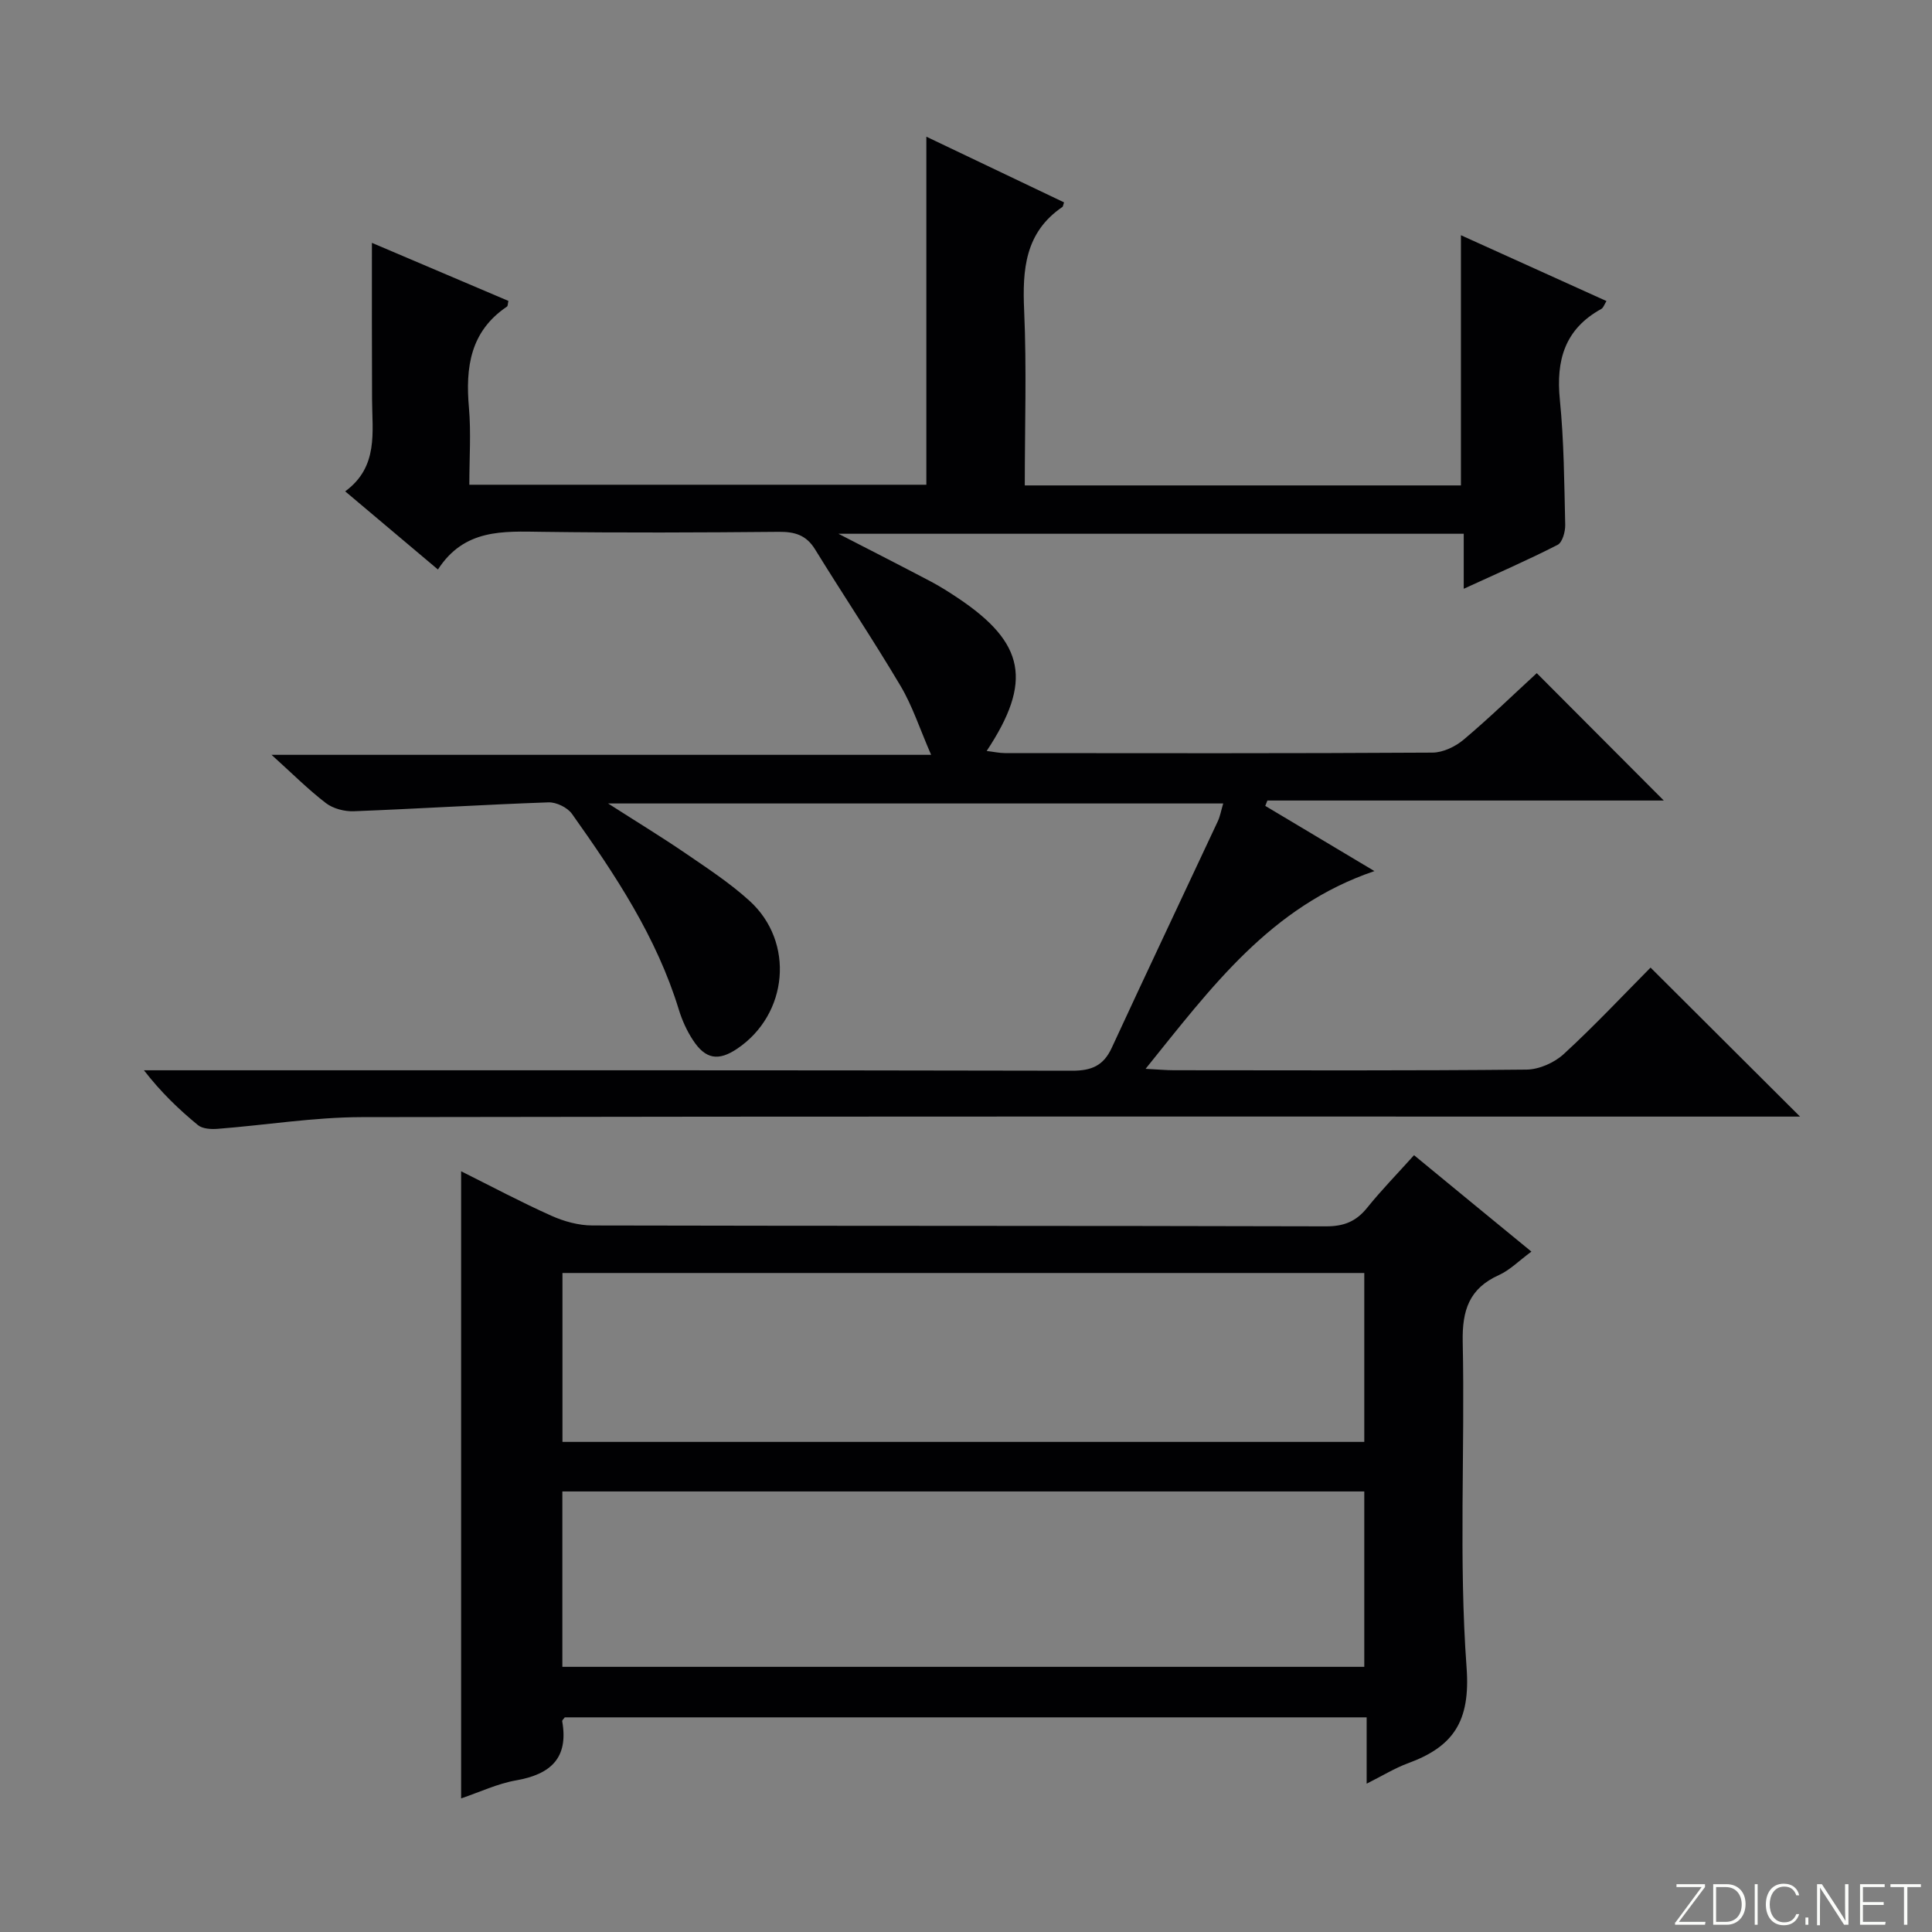 <svg enable-background="new 0 0 400 400" viewBox="0 0 400 400" xmlns="http://www.w3.org/2000/svg"><rect x="0" y="0" width="400" height="400" fill="#808080" stroke="none"/><g fill="#fbfcfa"><path d="m346.9 398 5.4-7.3h-5.2v-.6h5.9v.6l-5.4 7.2h5.5l-.1.6h-6.2v-.5z"/><path d="m354.7 390.1h2.8c2.3 0 3.9 1.6 3.9 4.1s-1.6 4.3-3.9 4.3h-2.8zm.6 7.8h2c2.2 0 3.3-1.6 3.3-3.6 0-1.8-1-3.6-3.3-3.6h-2z"/><path d="m363.9 390.1v8.4h-.6v-8.4z"/><path d="m372.5 396.3c-.4 1.3-1.4 2.3-3.2 2.3-2.4 0-3.7-1.9-3.7-4.3 0-2.3 1.2-4.3 3.7-4.3 1.8 0 2.9 1 3.2 2.4h-.6c-.4-1.1-1.1-1.8-2.5-1.8-2.1 0-3 1.9-3 3.7s.9 3.7 3 3.7c1.4 0 2.1-.7 2.5-1.7z"/><path d="m373.8 398.5v-1.5h.6v1.5z"/><path d="m376.2 398.5v-8.4h1c1.3 2 4.4 6.7 4.9 7.6-.1-1.2-.1-2.4-.1-3.8v-3.8h.7v8.4h-.9c-1.2-1.9-4.4-6.8-5-7.7.1 1.1 0 2.3 0 3.9v3.9h-.6z"/><path d="m390 394.4h-4.3v3.5h4.7l-.1.6h-5.2v-8.4h5.1v.6h-4.5v3.1h4.3v.7z"/><path d="m394.2 390.7h-2.8v-.6h6.3v.6h-2.8v7.8h-.7z"/></g><path d="m173.59 110.51c7.17 3.69 13.2 6.76 19.19 9.92 1.91 1.01 3.74 2.18 5.54 3.38 13.89 9.28 15.49 17.28 5.96 31.67 1.44.17 2.62.44 3.81.44 29.5.02 59 .08 88.49-.1 2.18-.01 4.74-1.24 6.46-2.69 5.34-4.5 10.35-9.37 15.13-13.76 8.84 8.87 17.6 17.65 26.3 26.37-26.98 0-54.53 0-82.07 0-.15.37-.29.74-.44 1.11 7.35 4.39 14.69 8.77 22.6 13.5-21.52 7.31-33.77 24.08-47.38 40.94 2.68.14 4.28.29 5.88.29 24.33.02 48.66.11 72.99-.13 2.62-.03 5.77-1.43 7.72-3.23 6.37-5.85 12.29-12.18 17.96-17.89 10.36 10.32 20.44 20.38 30.95 30.85-2.02 0-3.92 0-5.83 0-97.33 0-194.66-.07-291.98.11-9.93.02-19.84 1.65-29.77 2.42-1.37.11-3.16.02-4.12-.77-3.94-3.24-7.63-6.77-11.18-11.35h5.66c62.16 0 124.33-.04 186.49.09 4.01.01 6.51-1.02 8.22-4.73 7.24-15.67 14.65-31.27 21.96-46.91.48-1.02.67-2.17 1.12-3.69-42.33 0-84.3 0-127.35 0 5.89 3.78 11.06 6.92 16.05 10.33 4.53 3.1 9.17 6.14 13.21 9.81 9.42 8.53 8.04 23.49-2.51 30.62-3.9 2.63-6.58 2.22-9.19-1.78-1.26-1.92-2.25-4.11-2.92-6.31-4.6-15.03-13.16-27.9-22.12-40.52-.94-1.32-3.24-2.44-4.87-2.38-13.44.47-26.86 1.32-40.3 1.84-1.93.07-4.28-.54-5.78-1.69-3.68-2.82-6.98-6.14-11.25-9.99h136.56c-2.35-5.39-3.86-10.1-6.32-14.25-5.68-9.57-11.88-18.83-17.72-28.31-1.81-2.94-4.19-3.64-7.48-3.61-16.33.15-32.67.22-49 0-8.11-.11-16.13-.65-21.59 7.8-6.53-5.51-12.58-10.6-19.2-16.18 6.94-5.1 5.58-12.27 5.56-19.13-.05-10.63-.03-21.26-.03-32.32 9.05 3.85 18.67 7.94 28.26 12.02-.14.57-.1 1.05-.3 1.18-7.61 5.13-8.61 12.58-7.87 20.95.45 5.12.08 10.31.08 15.93h94.62c0-23.81 0-47.81 0-72.06 9.25 4.41 18.91 9.02 28.51 13.6-.22.64-.22.86-.33.94-7.76 5.28-8.31 12.96-7.93 21.47.53 11.93.13 23.91.13 36.19h90.3c0-17.18 0-34.23 0-51.8 10.02 4.53 19.95 9.03 30.13 13.63-.42.66-.62 1.38-1.08 1.64-7.54 4.15-9.39 10.6-8.57 18.78.86 8.59.91 17.27 1.11 25.92.03 1.41-.58 3.63-1.58 4.14-6.16 3.15-12.52 5.92-19.43 9.09 0-4.19 0-7.62 0-11.39-42.94 0-85.49 0-129.46 0z" fill="#010103"/><path d="m317.06 259.13c-2.67 1.98-4.49 3.85-6.71 4.85-6.17 2.78-7.65 7.29-7.51 13.88.48 22.47-.84 45.04.8 67.41.82 11.16-2.77 16.36-12.12 19.79-2.75 1.01-5.29 2.59-8.57 4.23 0-4.87 0-9.1 0-13.73-55.66 0-110.84 0-166.02 0-.19.29-.57.58-.53.81 1.35 7.64-2.42 10.99-9.56 12.24-3.84.67-7.5 2.42-11.37 3.73 0-43.38 0-86.23 0-129.84 6.3 3.14 12.39 6.39 18.67 9.2 2.63 1.18 5.66 2.02 8.52 2.02 50.63.12 101.26.04 151.89.18 3.71.01 6.23-1.02 8.51-3.85 2.91-3.62 6.17-6.95 9.7-10.88 8.02 6.61 15.91 13.08 24.3 19.96zm-200.63 85.97h166.03c0-12.39 0-24.29 0-36.31-55.54 0-110.72 0-166.03 0zm.02-46.57h166.01c0-11.83 0-23.37 0-34.97-55.54 0-110.71 0-166.01 0z" fill="#010103"/></svg>